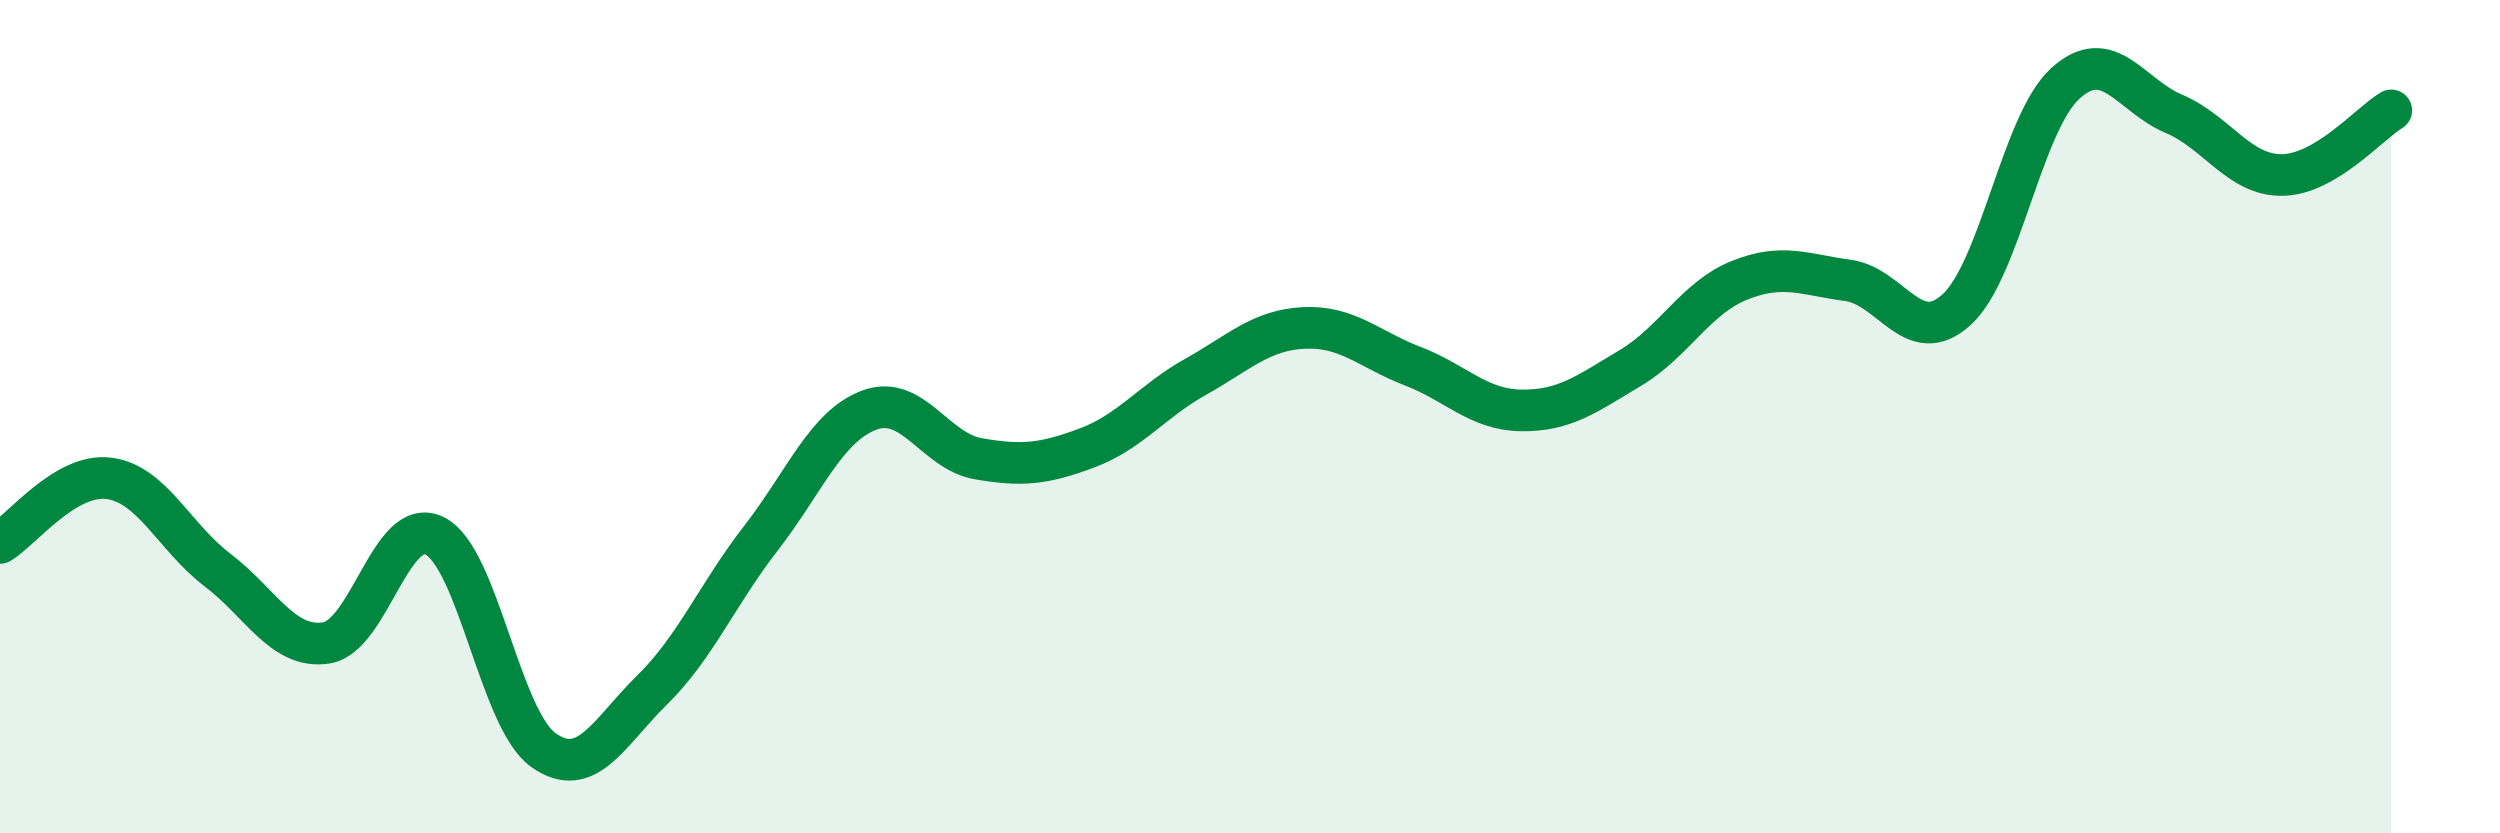
    <svg width="60" height="20" viewBox="0 0 60 20" xmlns="http://www.w3.org/2000/svg">
      <path
        d="M 0,13.03 C 0.52,12.72 1.57,11.35 2.61,11.48 C 3.65,11.61 4.18,12.89 5.22,13.68 C 6.26,14.47 6.79,15.59 7.83,15.43 C 8.87,15.27 9.39,12.35 10.43,12.86 C 11.47,13.37 12,17.26 13.04,18 C 14.08,18.74 14.61,17.58 15.65,16.56 C 16.69,15.54 17.22,14.26 18.26,12.92 C 19.3,11.58 19.83,10.22 20.87,9.84 C 21.91,9.46 22.44,10.83 23.48,11.01 C 24.52,11.19 25.05,11.14 26.09,10.75 C 27.13,10.36 27.66,9.62 28.7,9.04 C 29.74,8.46 30.26,7.92 31.3,7.87 C 32.34,7.82 32.87,8.39 33.91,8.79 C 34.95,9.19 35.48,9.84 36.52,9.85 C 37.56,9.86 38.09,9.45 39.13,8.83 C 40.17,8.21 40.7,7.15 41.74,6.73 C 42.78,6.31 43.31,6.59 44.35,6.73 C 45.39,6.87 45.92,8.38 46.96,7.43 C 48,6.48 48.53,2.94 49.57,2 C 50.61,1.06 51.13,2.29 52.17,2.73 C 53.21,3.17 53.74,4.22 54.78,4.2 C 55.82,4.18 56.87,2.96 57.39,2.65L57.39 20L0 20Z"
        fill="#008740"
        opacity="0.1"
        stroke-linecap="round"
        stroke-linejoin="round"
      />
      <path
        d="M 0,13.03 C 0.52,12.72 1.57,11.35 2.61,11.48 C 3.65,11.61 4.18,12.89 5.22,13.68 C 6.26,14.47 6.79,15.59 7.83,15.43 C 8.87,15.27 9.39,12.35 10.43,12.86 C 11.47,13.37 12,17.26 13.04,18 C 14.08,18.74 14.61,17.58 15.65,16.56 C 16.69,15.54 17.22,14.26 18.26,12.92 C 19.3,11.58 19.83,10.22 20.87,9.84 C 21.91,9.46 22.44,10.83 23.48,11.01 C 24.52,11.19 25.05,11.14 26.09,10.75 C 27.13,10.36 27.66,9.62 28.7,9.04 C 29.74,8.46 30.26,7.92 31.3,7.87 C 32.34,7.82 32.87,8.39 33.91,8.79 C 34.95,9.19 35.48,9.84 36.52,9.85 C 37.56,9.86 38.09,9.45 39.13,8.83 C 40.17,8.21 40.7,7.15 41.74,6.73 C 42.78,6.31 43.31,6.59 44.35,6.73 C 45.39,6.87 45.92,8.38 46.96,7.43 C 48,6.48 48.53,2.94 49.57,2 C 50.61,1.06 51.13,2.29 52.17,2.73 C 53.21,3.17 53.74,4.22 54.78,4.2 C 55.82,4.18 56.87,2.96 57.39,2.65"
        stroke="#008740"
        stroke-width="1"
        fill="none"
        stroke-linecap="round"
        stroke-linejoin="round"
      />
    </svg>
  